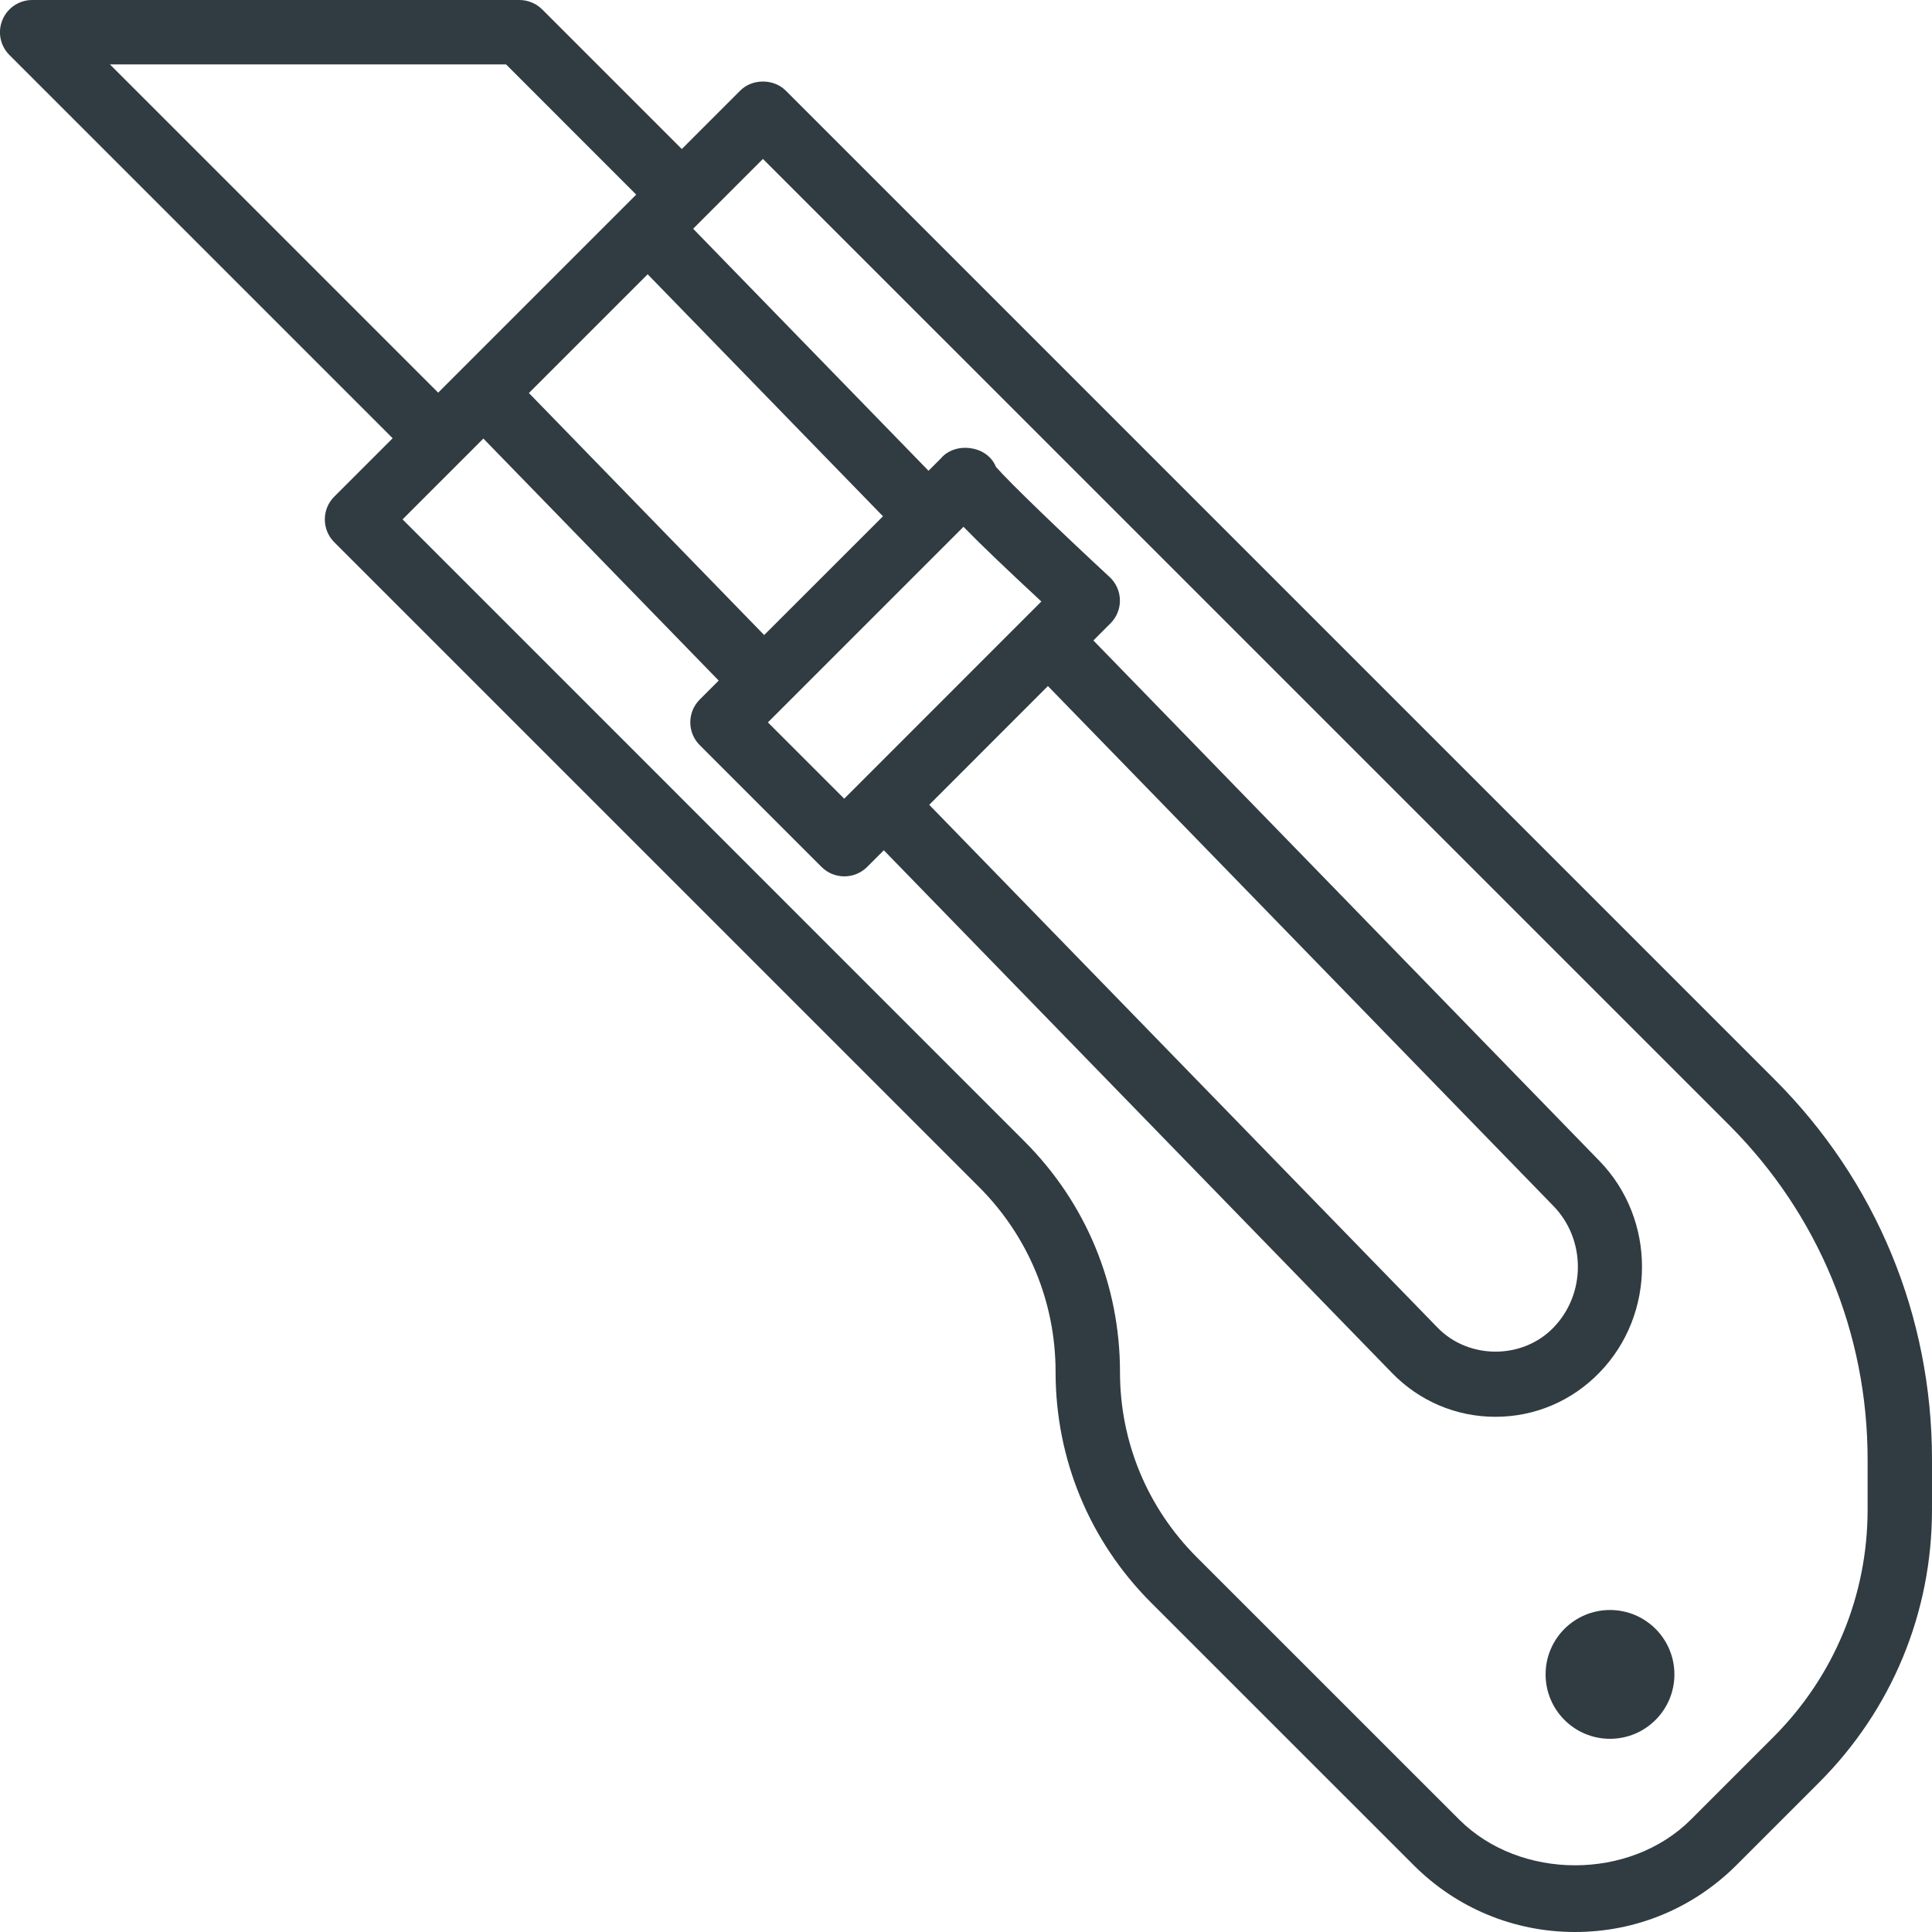 <?xml version="1.0" encoding="iso-8859-1"?>
<!-- Generator: Adobe Illustrator 21.0.0, SVG Export Plug-In . SVG Version: 6.00 Build 0)  -->
<svg version="1.1" id="Layer_1" xmlns="http://www.w3.org/2000/svg" xmlns:xlink="http://www.w3.org/1999/xlink" x="0px" y="0px"
	 viewBox="0 0 30 30" enable-background="new 0 0 30 30" xml:space="preserve">
<g>
	<path fill="#303C42" d="M27.556,16.762L12.201,1.407c-0.188-0.188-0.52-0.188-0.707,0
		l-0.907,0.907L8.419,0.146C8.325,0.053,8.198,0,8.065,0H0.5
		C0.298,0,0.115,0.122,0.038,0.309c-0.078,0.187-0.035,0.402,0.108,0.545
		l5.951,5.951L5.19,7.712c-0.195,0.195-0.195,0.512,0,0.707l10.01,10.01
		c0.768,0.768,1.191,1.789,1.191,2.875c0,1.353,0.527,2.625,1.484,3.583l4.076,4.075
		C22.62,29.631,23.51,30,24.457,30s1.836-0.369,2.506-1.038l1.282-1.282
		c1.132-1.132,1.755-2.637,1.755-4.237v-0.779
		C30,20.434,29.132,18.338,27.556,16.762z M16.272,10.653l7.849,8.073
		c0.507,0.521,0.507,1.369,0,1.89c-0.481,0.496-1.315,0.497-1.798,0l-7.894-8.119
		L16.272,10.653z M13.109,12.402l-1.185-1.185l3.037-3.037
		c0.259,0.267,0.644,0.635,1.209,1.16L13.109,12.402z M11.866,9.861L8.213,6.103
		l1.844-1.844l3.654,3.758L11.866,9.861z M1.707,1h6.151l2.021,2.022L6.804,6.097
		L1.707,1z M29,23.442c0,1.333-0.52,2.587-1.462,3.53l-1.282,1.282
		c-0.947,0.947-2.65,0.947-3.598,0l-4.076-4.075
		c-0.768-0.769-1.191-1.79-1.191-2.875c0-1.353-0.527-2.625-1.484-3.582
		L6.251,8.065l1.255-1.255l3.654,3.758l-0.295,0.295
		c-0.195,0.195-0.195,0.512,0,0.707l1.892,1.892
		c0.094,0.094,0.221,0.146,0.354,0.146s0.26-0.053,0.354-0.146l0.259-0.259
		l7.884,8.109C22.036,21.756,22.61,22,23.221,22c0.612,0,1.186-0.244,1.616-0.687
		c0.88-0.906,0.88-2.379,0-3.285l-7.859-8.083l0.266-0.266
		c0.096-0.096,0.149-0.228,0.146-0.363c-0.003-0.136-0.061-0.265-0.161-0.357
		C16.516,8.299,15.685,7.502,15.465,7.25c-0.001-0.002-0.002-0.004-0.003-0.007
		c-0.135-0.327-0.631-0.39-0.854-0.123l-0.19,0.19L10.763,3.552l0.176-0.176
		c0-0,0.001-0,0.001-0.001s0-0.001,0.001-0.001l0.906-0.906
		L26.849,17.469c1.387,1.387,2.151,3.232,2.151,5.194V23.442z"/>
	<circle fill="#303C42" cx="25" cy="26" r="1"/>
</g>
<g>
</g>
<g>
</g>
<g>
</g>
<g>
</g>
<g>
</g>
<g>
</g>
<g>
</g>
<g>
</g>
<g>
</g>
<g>
</g>
<g>
</g>
<g>
</g>
<g>
</g>
<g>
</g>
<g>
</g>
</svg>
